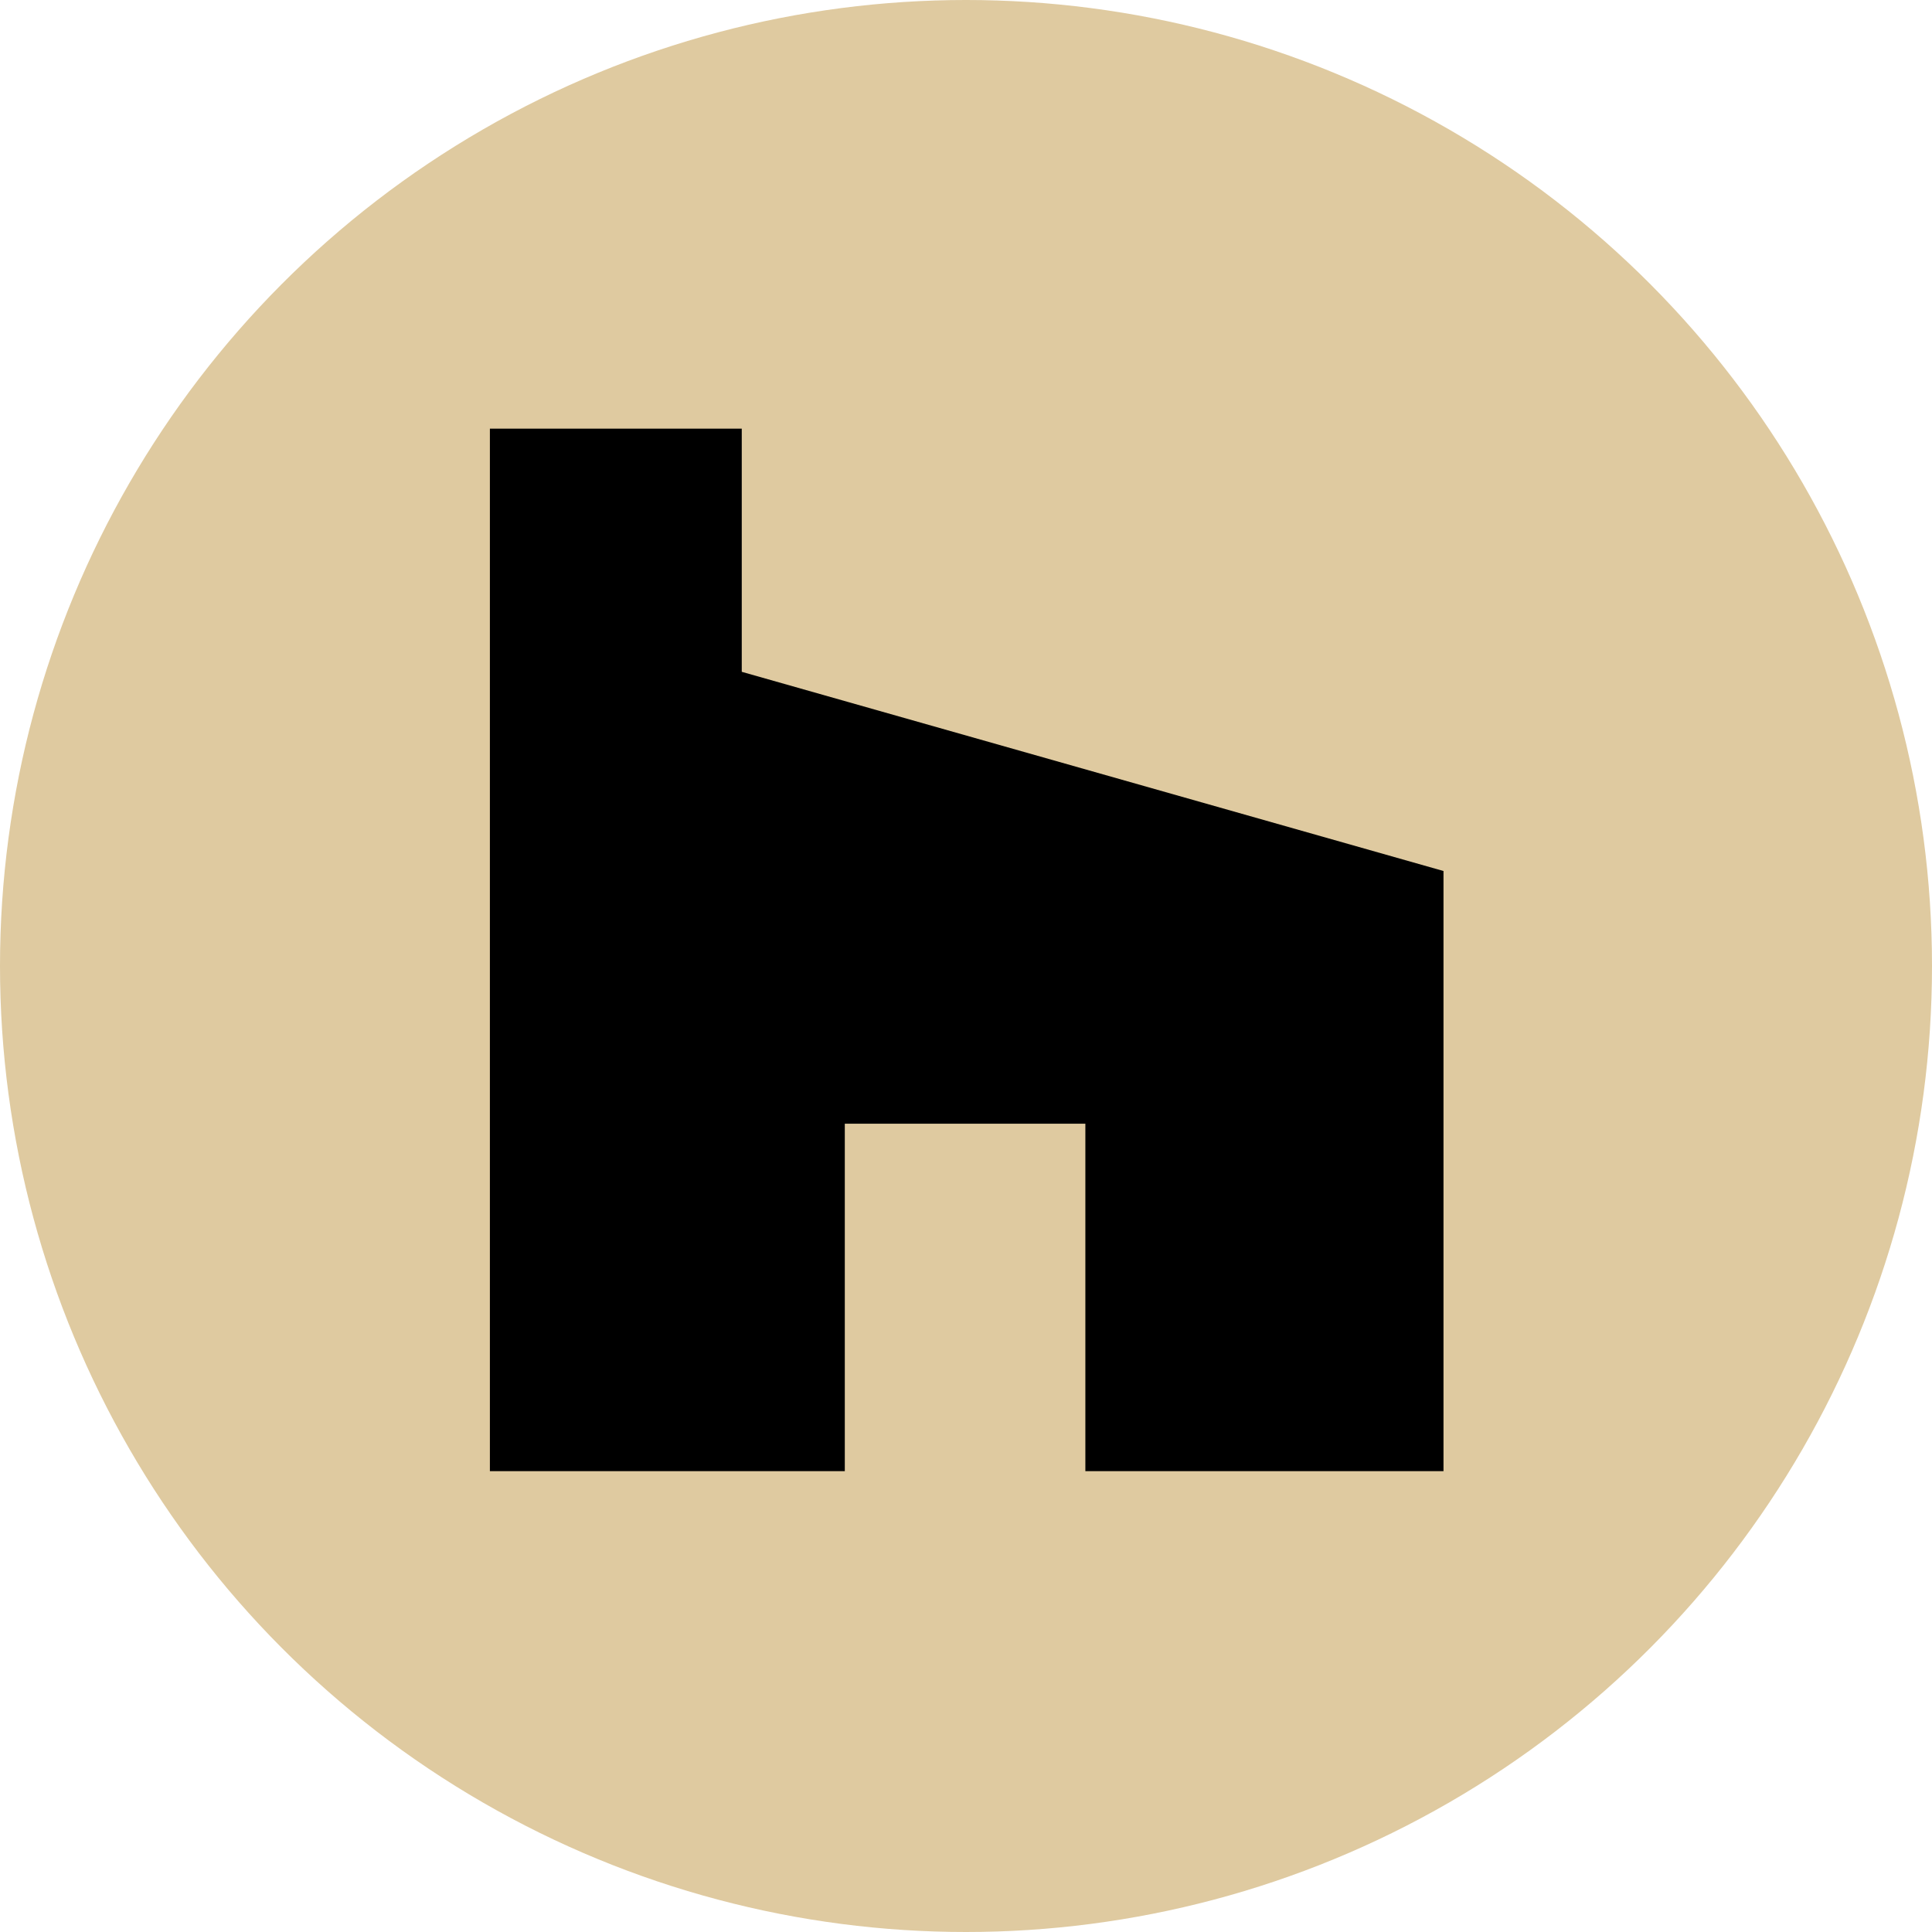 <?xml version="1.0" encoding="UTF-8"?> <svg xmlns="http://www.w3.org/2000/svg" width="60" height="60" viewBox="0 0 60 60" fill="none"> <circle cx="30" cy="30" r="30" fill="#DFCAA0"></circle> <path d="M33.707 34.898H26.236V45.688H15.214V13.312H23.036V20.864L44.829 27.05V45.688H33.707V34.898Z" fill="black"></path> </svg> 